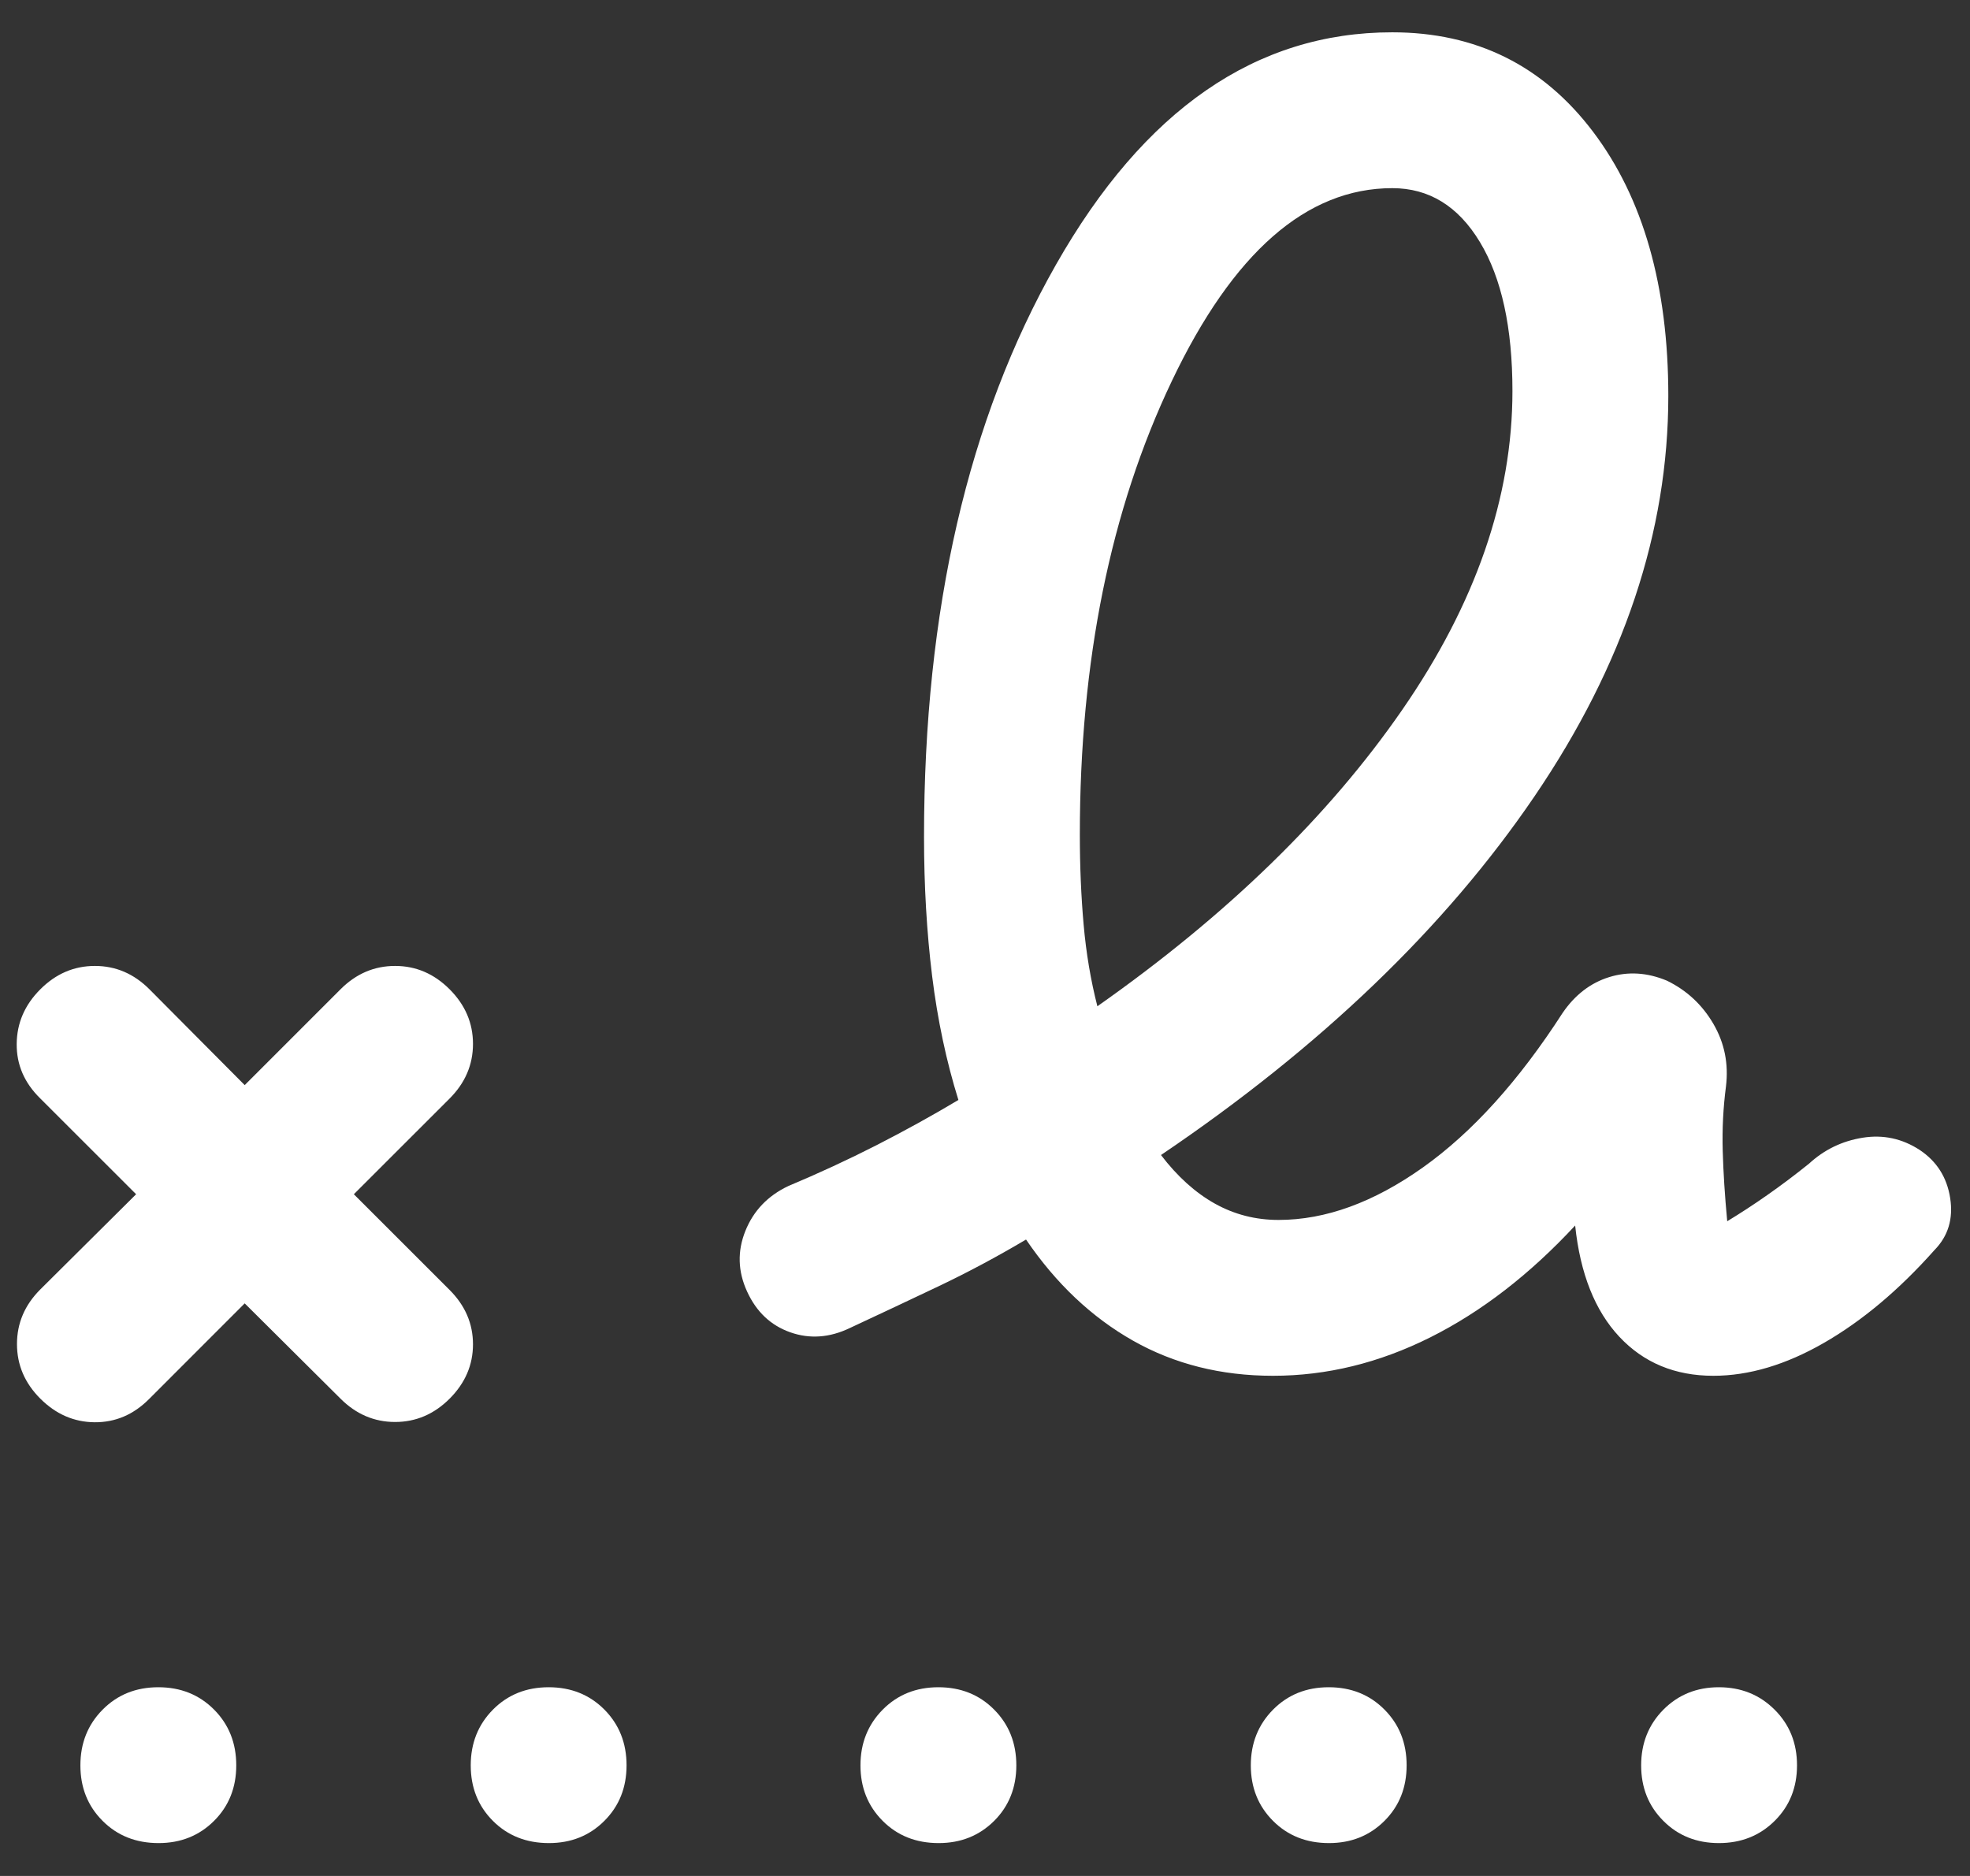 <svg xmlns="http://www.w3.org/2000/svg" width="42" height="40" viewBox="0 0 42 40" fill="none"><rect x="0" y="0" width="42" height="40" fill="#333333" stroke="none"/><path d="M23.396 21.456C26.158 19.514 28.323 17.409 29.892 15.14C31.461 12.871 32.245 10.603 32.245 8.337C32.245 6.987 32.014 5.929 31.552 5.162C31.089 4.395 30.467 4.012 29.684 4.012C27.855 4.012 26.288 5.384 24.982 8.127C23.675 10.87 23.022 14.092 23.022 17.796C23.022 18.468 23.049 19.108 23.103 19.718C23.157 20.327 23.255 20.906 23.396 21.456ZM3.175 29.834C2.843 30.166 2.457 30.329 2.017 30.326C1.577 30.322 1.191 30.154 0.859 29.822C0.527 29.49 0.362 29.102 0.362 28.658C0.362 28.214 0.527 27.826 0.859 27.494L2.902 25.464L0.859 23.422C0.519 23.09 0.352 22.702 0.356 22.258C0.36 21.814 0.527 21.427 0.859 21.095C1.191 20.762 1.579 20.596 2.023 20.596C2.467 20.596 2.855 20.762 3.187 21.095L5.217 23.137L7.259 21.095C7.591 20.762 7.979 20.596 8.423 20.596C8.867 20.596 9.255 20.762 9.587 21.095C9.918 21.427 10.084 21.814 10.084 22.258C10.084 22.702 9.918 23.09 9.587 23.422L7.544 25.464L9.587 27.506C9.918 27.838 10.084 28.224 10.084 28.664C10.084 29.104 9.918 29.49 9.587 29.822C9.255 30.154 8.867 30.32 8.423 30.32C7.979 30.32 7.591 30.154 7.259 29.822L5.217 27.791L3.175 29.834ZM27.14 29.335C26.033 29.335 25.039 29.086 24.157 28.587C23.275 28.088 22.514 27.369 21.875 26.43C21.257 26.796 20.637 27.128 20.015 27.424C19.393 27.72 18.761 28.017 18.118 28.317C17.686 28.524 17.263 28.554 16.849 28.408C16.434 28.262 16.127 27.973 15.929 27.541C15.73 27.11 15.718 26.678 15.891 26.247C16.064 25.816 16.369 25.497 16.805 25.29C17.453 25.018 18.08 24.728 18.686 24.419C19.292 24.109 19.874 23.788 20.433 23.454C20.176 22.63 19.989 21.749 19.873 20.814C19.758 19.879 19.7 18.889 19.7 17.843C19.7 13.009 20.638 8.941 22.515 5.64C24.392 2.339 26.78 0.689 29.681 0.689C31.468 0.689 32.896 1.396 33.965 2.811C35.033 4.225 35.568 6.103 35.568 8.443C35.568 11.336 34.618 14.181 32.717 16.977C30.816 19.773 28.161 22.323 24.752 24.628C25.101 25.085 25.483 25.43 25.899 25.663C26.316 25.896 26.769 26.012 27.259 26.012C28.259 26.012 29.285 25.639 30.337 24.892C31.388 24.145 32.381 23.046 33.316 21.596C33.58 21.211 33.911 20.957 34.309 20.834C34.709 20.71 35.118 20.735 35.538 20.91C35.961 21.116 36.292 21.424 36.529 21.831C36.767 22.239 36.856 22.685 36.797 23.168C36.738 23.619 36.715 24.076 36.728 24.536C36.741 24.996 36.773 25.497 36.824 26.04C37.099 25.873 37.384 25.688 37.676 25.483C37.969 25.278 38.266 25.055 38.568 24.812C38.893 24.513 39.274 24.329 39.711 24.259C40.147 24.189 40.552 24.276 40.925 24.518C41.291 24.761 41.508 25.103 41.577 25.544C41.646 25.986 41.535 26.356 41.243 26.654C40.486 27.506 39.7 28.165 38.887 28.633C38.073 29.101 37.287 29.335 36.528 29.335C35.712 29.335 35.044 29.058 34.524 28.503C34.004 27.948 33.69 27.157 33.582 26.131C32.615 27.173 31.586 27.968 30.495 28.515C29.404 29.061 28.285 29.335 27.14 29.335ZM3.381 39.299C2.9 39.299 2.502 39.141 2.187 38.825C1.871 38.509 1.714 38.115 1.714 37.642C1.714 37.17 1.871 36.774 2.187 36.455C2.502 36.136 2.898 35.976 3.375 35.976C3.852 35.976 4.248 36.135 4.564 36.453C4.879 36.77 5.037 37.166 5.037 37.641C5.037 38.116 4.879 38.511 4.563 38.826C4.247 39.141 3.853 39.299 3.381 39.299ZM11.703 39.299C11.222 39.299 10.823 39.141 10.508 38.825C10.193 38.509 10.036 38.115 10.036 37.642C10.036 37.17 10.193 36.774 10.508 36.455C10.823 36.136 11.22 35.976 11.697 35.976C12.174 35.976 12.57 36.135 12.886 36.453C13.2 36.77 13.358 37.166 13.358 37.641C13.358 38.116 13.2 38.511 12.884 38.826C12.569 39.141 12.175 39.299 11.703 39.299ZM20.012 39.299C19.531 39.299 19.133 39.141 18.818 38.825C18.503 38.509 18.345 38.115 18.345 37.642C18.345 37.17 18.503 36.774 18.818 36.455C19.133 36.136 19.529 35.976 20.006 35.976C20.483 35.976 20.88 36.135 21.195 36.453C21.51 36.77 21.668 37.166 21.668 37.641C21.668 38.116 21.51 38.511 21.195 38.826C20.878 39.141 20.485 39.299 20.012 39.299ZM28.334 39.299C27.853 39.299 27.455 39.141 27.14 38.825C26.825 38.509 26.667 38.115 26.667 37.642C26.667 37.17 26.825 36.774 27.14 36.455C27.455 36.136 27.851 35.976 28.328 35.976C28.805 35.976 29.202 36.135 29.517 36.453C29.832 36.77 29.989 37.166 29.989 37.641C29.989 38.116 29.832 38.511 29.516 38.826C29.2 39.141 28.806 39.299 28.334 39.299ZM36.647 39.299C36.172 39.299 35.776 39.141 35.462 38.825C35.146 38.509 34.989 38.115 34.989 37.642C34.989 37.17 35.147 36.774 35.462 36.455C35.779 36.136 36.173 35.976 36.645 35.976C37.118 35.976 37.514 36.135 37.833 36.453C38.152 36.77 38.312 37.166 38.312 37.641C38.312 38.116 38.153 38.511 37.835 38.826C37.518 39.141 37.121 39.299 36.647 39.299Z" fill="white"></path></svg>